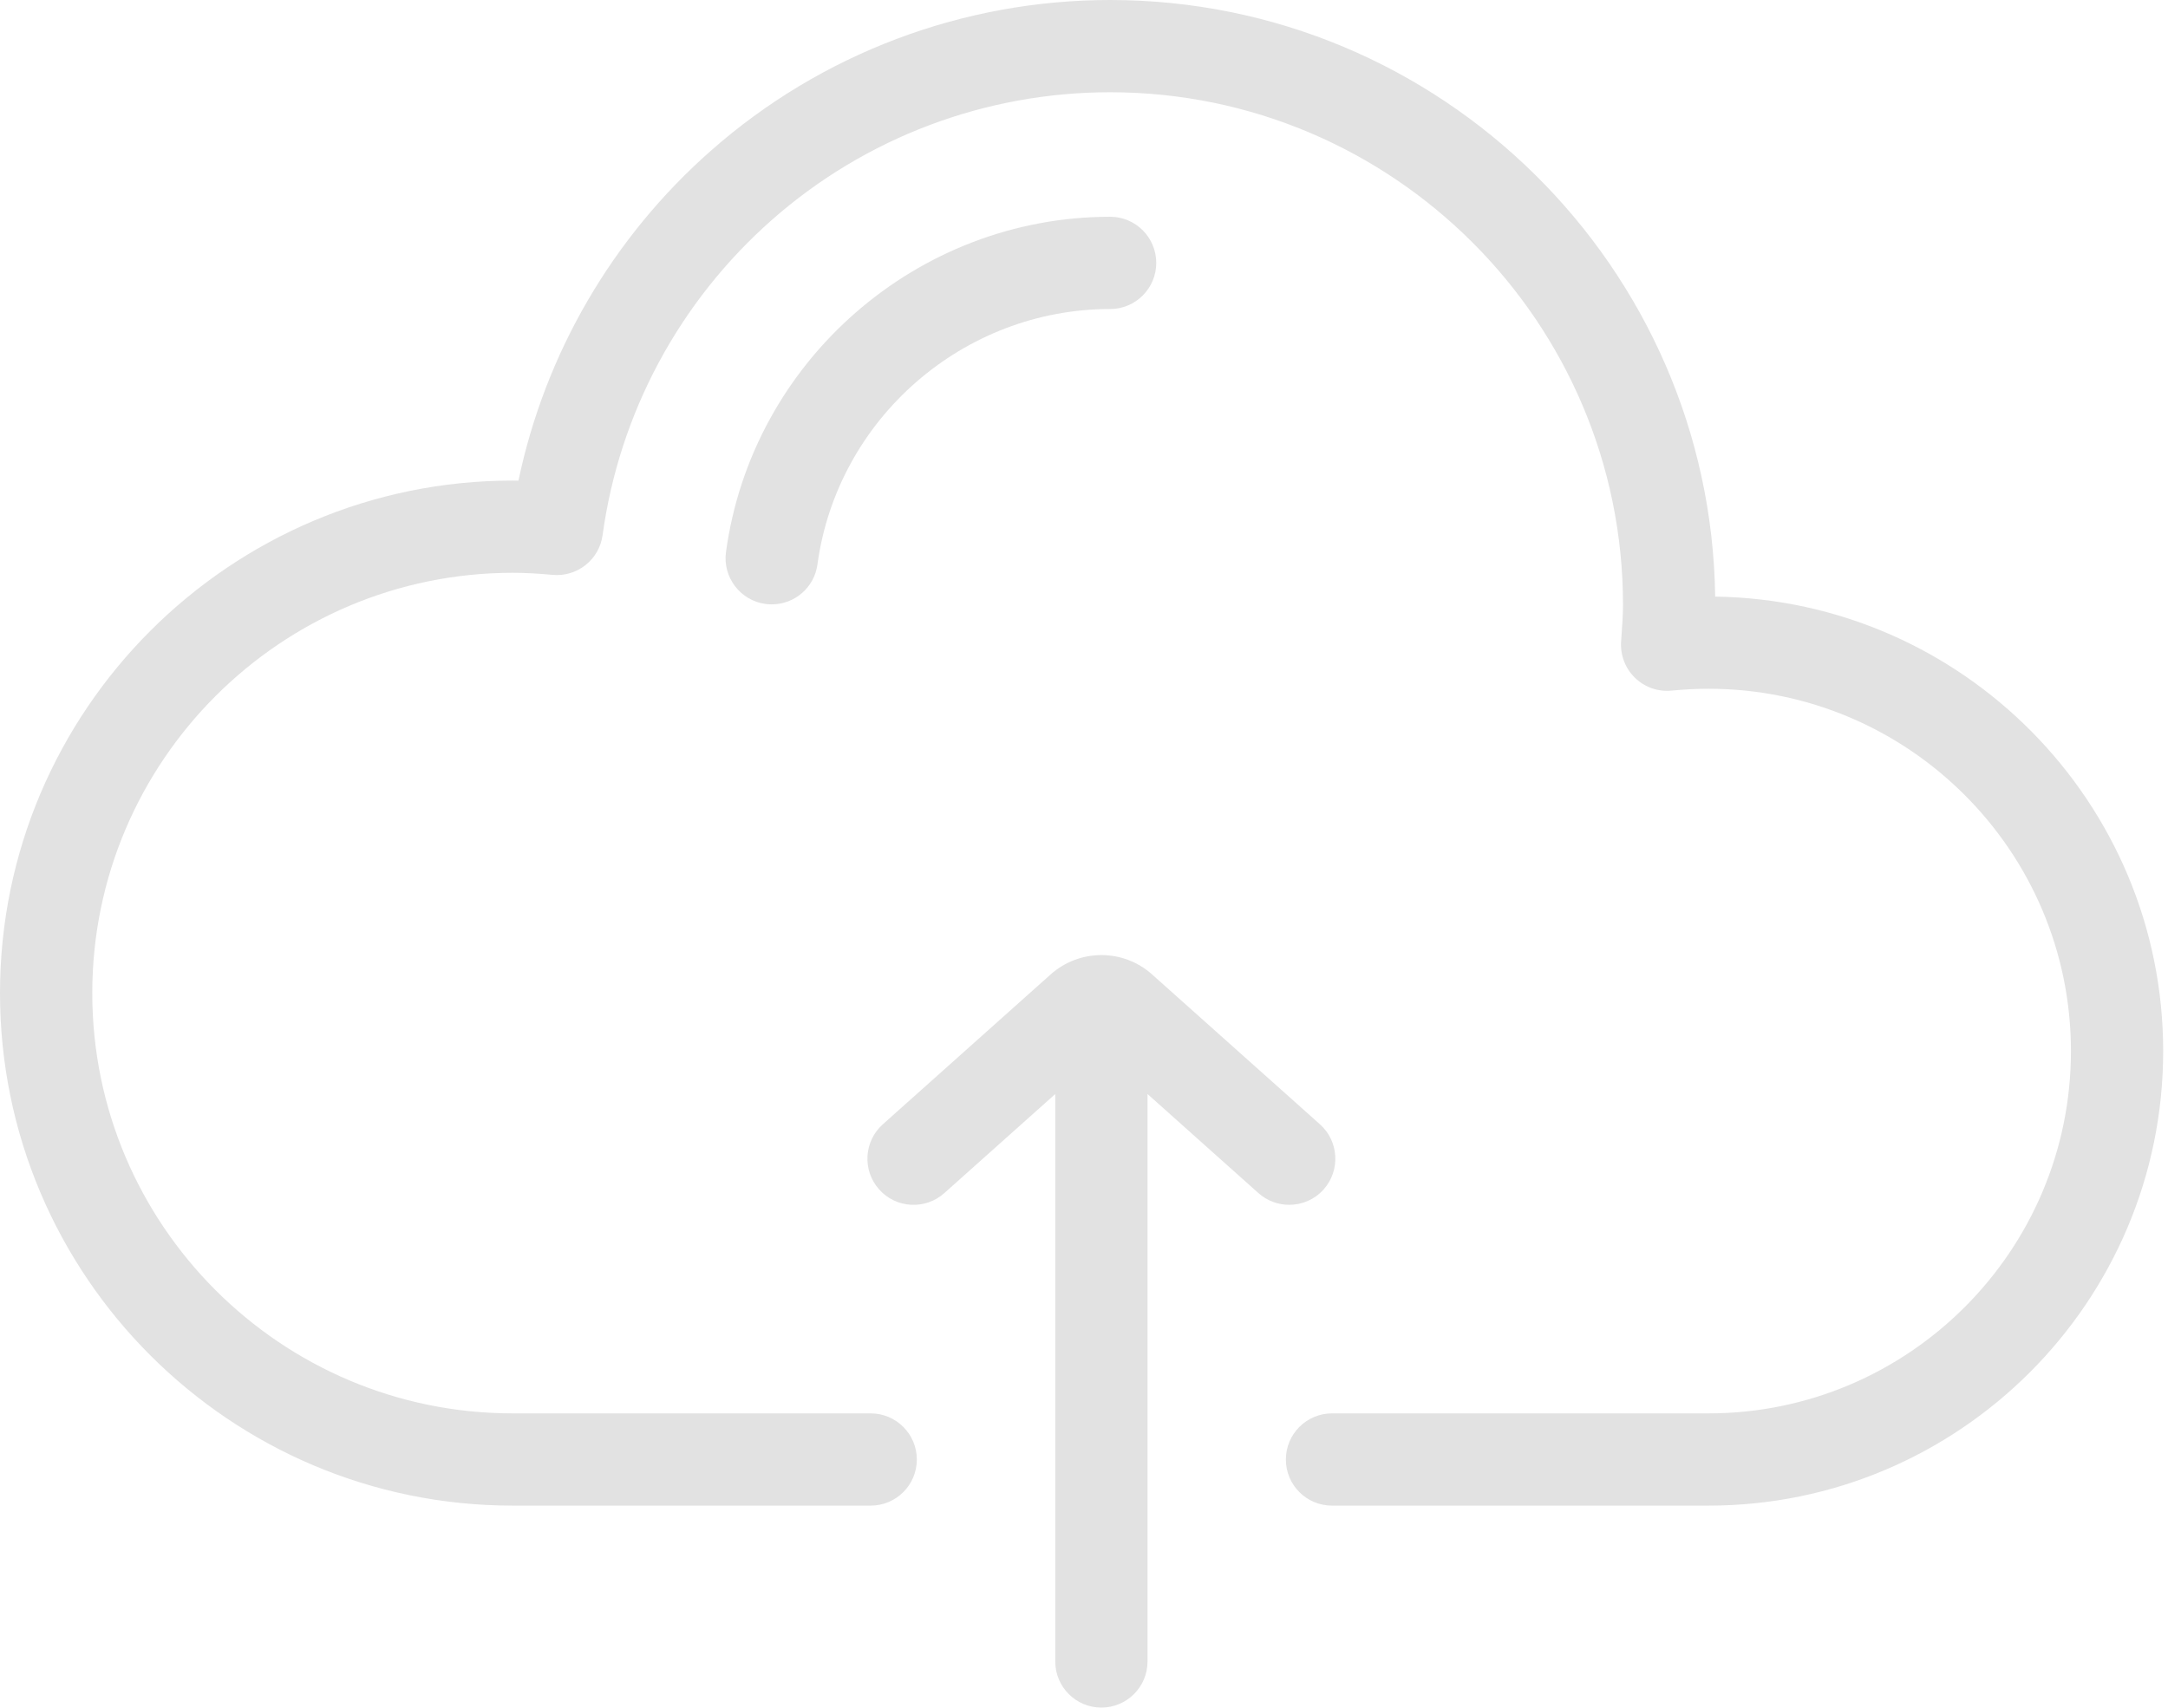 <?xml version="1.0" encoding="UTF-8"?>
<!-- Generator: Adobe Illustrator 15.0.0, SVG Export Plug-In  -->
<!DOCTYPE svg PUBLIC "-//W3C//DTD SVG 1.1//EN" "http://www.w3.org/Graphics/SVG/1.1/DTD/svg11.dtd">
<svg version="1.1" xmlns="http://www.w3.org/2000/svg" xmlns:xlink="http://www.w3.org/1999/xlink" xmlns:a="http://ns.adobe.com/AdobeSVGViewerExtensions/3.0/" x="0px" y="0px" width="151px" height="119px" viewBox="0 0 151 119" enable-background="new 0 0 151 119" xml:space="preserve">
<defs>
</defs>
<g>
	<defs>
		<rect id="SVGID_1_" y="0" width="150.664" height="118.958"/>
	</defs>
	<clipPath id="SVGID_2_">
		<use xlink:href="#SVGID_1_" overflow="visible"/>
	</clipPath>
	<path clip-path="url(#SVGID_2_)" fill="#E2E2E2" d="M119.461,41.562C119.147,18.591,100.362,0,77.32,0   C67.068,0,57.192,3.729,49.513,10.5c-6.857,6.041-11.546,14.118-13.403,22.985c-0.135-0.005-0.27-0.006-0.405-0.006   C16.019,33.479,0,49.499,0,69.185c0,19.689,16.019,35.704,35.707,35.704h24.937c1.772,0,3.213-1.436,3.213-3.212   c0-1.771-1.441-3.214-3.213-3.214H35.707c-16.146,0-29.28-13.132-29.28-29.278c0-16.143,13.134-29.28,29.28-29.28   c0.859,0,1.769,0.049,2.78,0.143c1.713,0.16,3.25-1.058,3.483-2.765c1.158-8.479,5.345-16.28,11.791-21.964   c6.508-5.736,14.873-8.893,23.556-8.893c19.7,0,35.725,16.025,35.725,35.719c0,0.709-0.056,1.441-0.11,2.215l-0.023,0.328   c-0.066,0.945,0.287,1.872,0.967,2.533c0.681,0.66,1.615,0.987,2.559,0.89c0.856-0.084,1.72-0.128,2.566-0.128   c13.916,0,25.239,11.322,25.239,25.241c0,13.918-11.323,25.239-25.239,25.239H92.774c-1.773,0-3.214,1.442-3.214,3.214   c0,1.776,1.44,3.212,3.214,3.212h26.225c17.456,0,31.665-14.205,31.665-31.665C150.664,55.918,136.709,41.812,119.461,41.562"/>
	<path clip-path="url(#SVGID_2_)" fill="#E2E2E2" d="M77.32,15.101c-13.435,0-24.937,10.042-26.755,23.354   c-0.24,1.759,0.993,3.38,2.751,3.62c0.148,0.02,0.295,0.028,0.439,0.028c1.582,0,2.961-1.166,3.179-2.778   c1.383-10.146,10.147-17.797,20.386-17.797c1.774,0,3.212-1.44,3.212-3.213C80.532,16.541,79.095,15.101,77.32,15.101"/>
	<path clip-path="url(#SVGID_2_)" fill="#E2E2E2" d="M91.934,78.325l-11.691-10.44c-2.012-1.801-5.054-1.796-7.068,0l-11.687,10.44   c-1.324,1.183-1.438,3.214-0.257,4.537c1.183,1.325,3.214,1.439,4.538,0.257l7.729-6.903v39.529c0,1.774,1.437,3.214,3.21,3.214   c1.776,0,3.216-1.439,3.216-3.214V76.215l7.726,6.903c0.617,0.546,1.379,0.816,2.142,0.816c0.885,0,1.764-0.361,2.4-1.073   C93.368,81.539,93.256,79.507,91.934,78.325"/>
</g>
</svg>